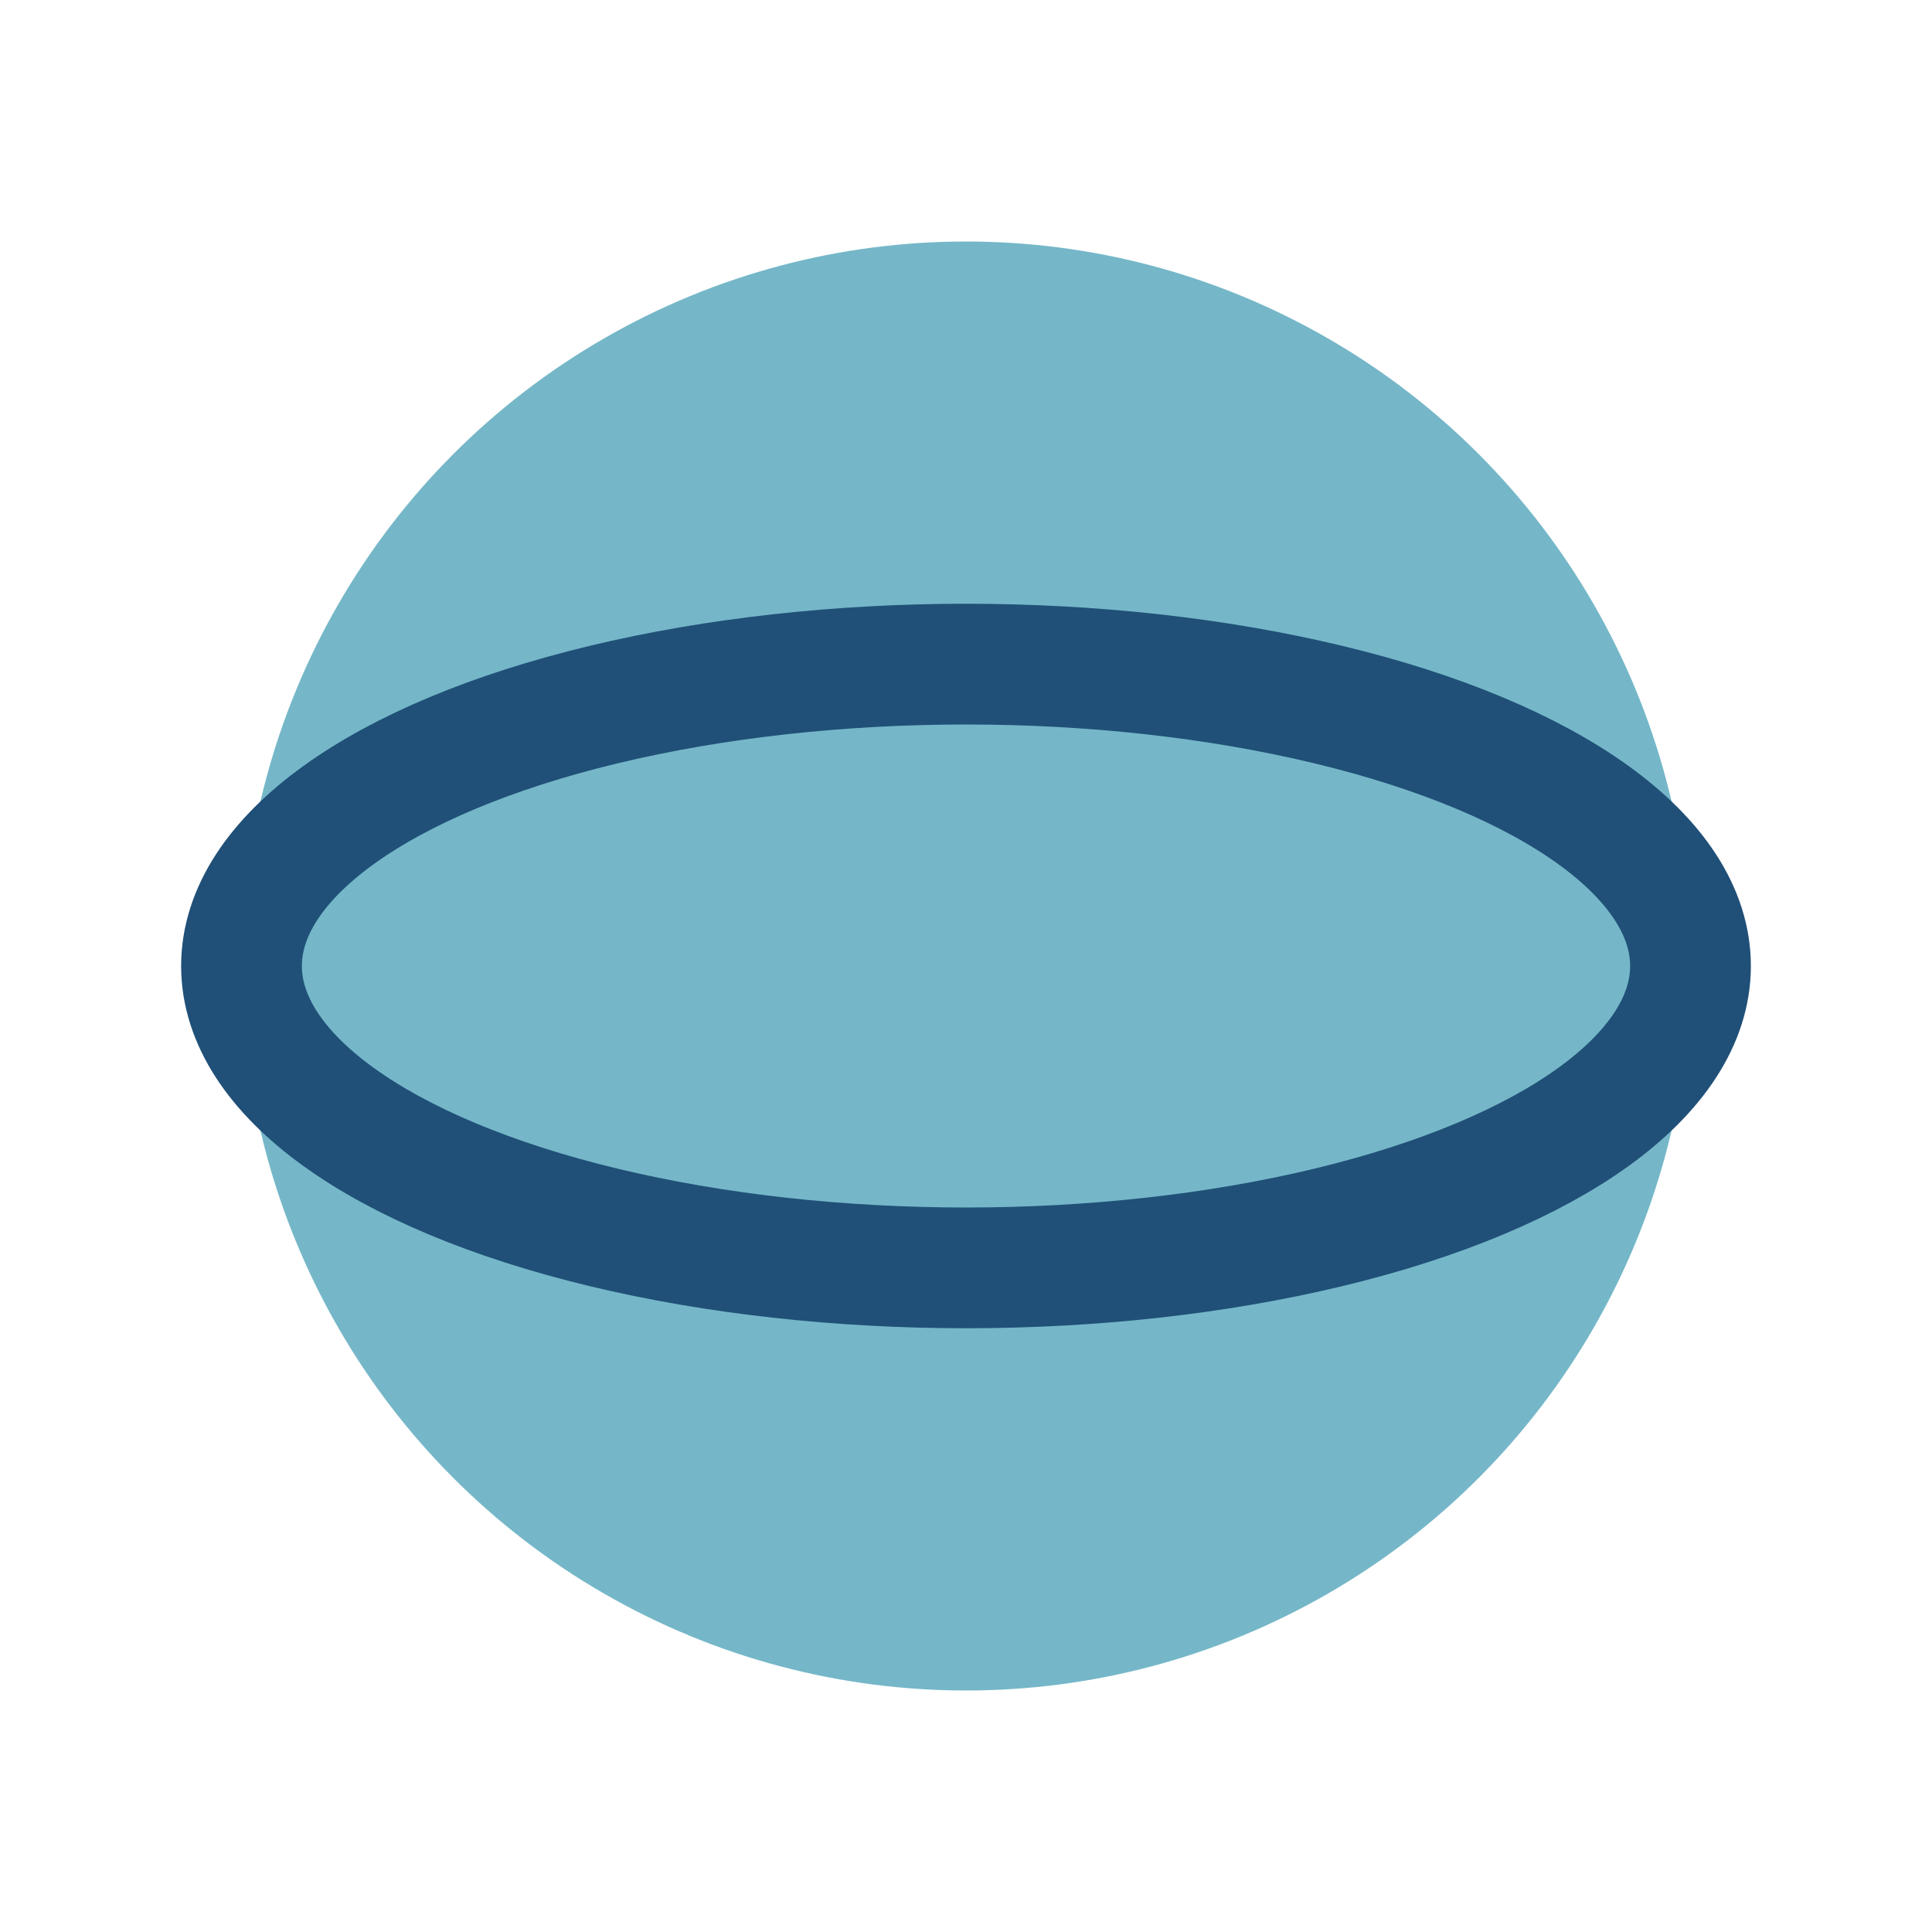 <?xml version="1.0" encoding="UTF-8"?>
<svg xmlns="http://www.w3.org/2000/svg" width="32" height="32" viewBox="0 0 32 32"><circle cx="16" cy="16" r="12" fill="#75B7C8"/><ellipse cx="16" cy="16" rx="12" ry="5" fill="none" stroke="#205078" stroke-width="2"/></svg>